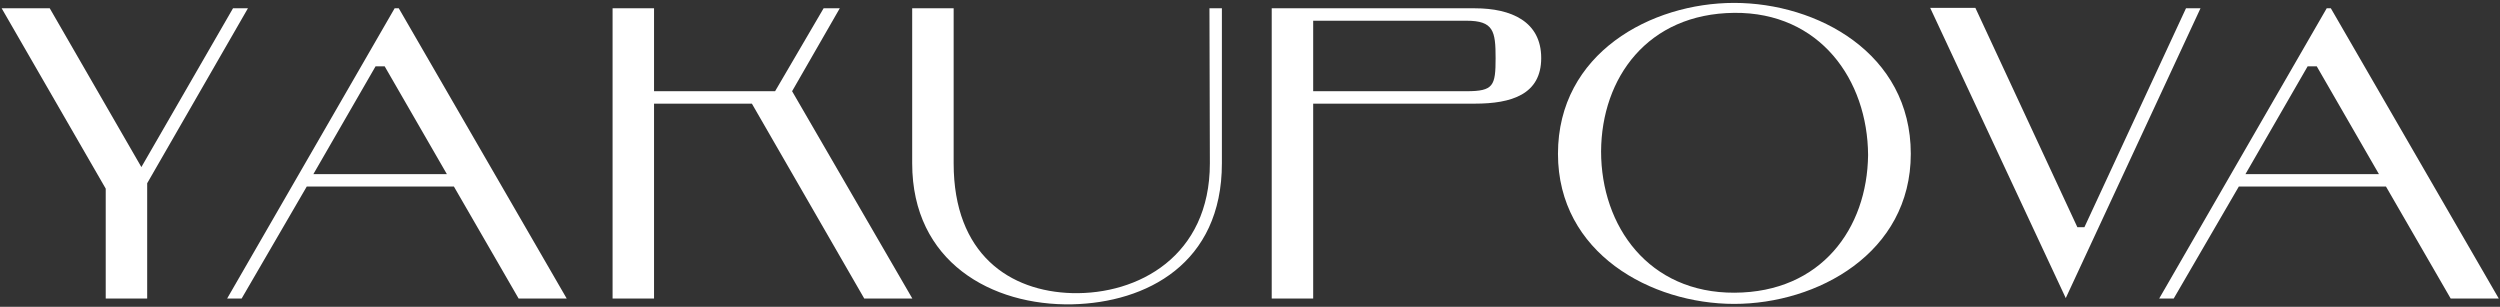 <?xml version="1.0" encoding="UTF-8"?> <svg xmlns="http://www.w3.org/2000/svg" width="603" height="74" viewBox="0 0 603 74" fill="none"><rect x="0" y="0" width="603" height="74" fill="#333333" stroke="none"/> <path d="M34.1 40.3L12 2H0.4L25.5 45.5V72H35.5V44.2L59.8 2H56.2L34.1 40.3Z" fill="white"></path> <path d="M92.785 16L107.786 42H75.585L90.585 16H92.785ZM125.086 72H136.686L96.186 2H95.186L54.785 72H58.285L73.986 45H109.486L125.086 72Z" fill="white"></path> <path d="M202.554 2H198.654L186.954 22H157.754V2H147.754V72H157.754V25H181.354L208.454 72H220.054L191.054 22L202.554 2Z" fill="white"></path> <path d="M294.72 2H291.72L291.82 39.4C291.82 61.8 274.52 71.1 258.62 70.7C243.62 70.3 230.02 61.4 230.02 39.4V2H220.02V39.4C220.02 63.2 239.22 73.8 258.62 73.4C276.52 73 294.72 63.6 294.72 39.4V2Z" fill="white"></path> <path d="M353.739 22H316.739V5H353.739C360.239 5 360.739 7.5 360.739 14C360.739 20.7 360.239 22 353.739 22ZM355.739 25C364.539 25 371.739 22.8 371.739 14C371.739 5.2 364.539 2 355.739 2H306.739V72H316.739V25H355.739Z" fill="white"></path> <path d="M375.782 37.1C375.782 61.1 398.282 73.3 418.282 73.3C438.282 73.3 460.882 61.1 460.882 37.1C460.882 12.8 438.282 0.7 418.282 0.7C398.282 0.7 375.782 12.8 375.782 37.1ZM386.182 36.5C386.282 18.8 397.382 3.3 418.282 3.1C438.982 2.9 450.482 19.3 450.582 37.4C450.382 55.1 439.282 70.5 418.382 70.6C397.682 70.7 386.182 54.6 386.182 36.5Z" fill="white"></path> <path d="M527.26 2L502.761 54.8H501.061L476.461 1.9H465.561L498.261 71.9L530.76 2H527.26Z" fill="white"></path> <path d="M558.801 16L573.801 42H541.601L556.601 16H558.801ZM591.101 72H602.701L562.201 2H561.201L520.801 72H524.301L540.001 45H575.501L591.101 72Z" fill="white"></path> </svg> 